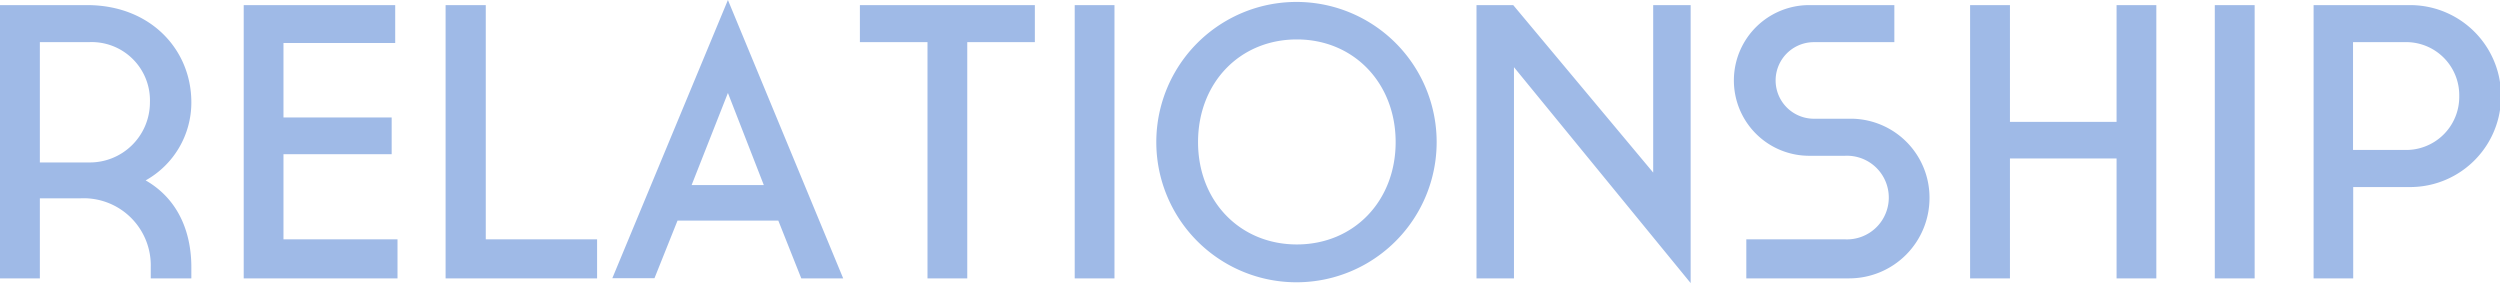 <svg xmlns="http://www.w3.org/2000/svg" viewBox="0 0 303.64 34.43"><g data-name="レイヤー 2"><path d="M23.24 32.44v1.37h-4.93v-1.37a8.15 8.15 0 00-8.59-8.35H4.84v9.72H0V.62h10.58C18.26.62 23.24 6 23.24 12.43a10.83 10.83 0 01-5.55 9.48c4.13 2.37 5.55 6.54 5.55 10.53zM10.77 5.12H4.84v14.61h5.93a7.3 7.3 0 007.44-7.3 7.08 7.08 0 00-7.44-7.31zM29.6.62H48v4.6H34.43v9.05h13.14v4.46H34.43v10.34h13.85v4.74H29.6zm24.52 0H59v28.45h13.52v4.74h-18.4zm40.41 26.17H82.29l-2.8 7h-5.12L88.41 0l14 33.81h-5.09zM84 22.48h8.77l-4.36-11.19zm28.65-17.36h-8.21V.62h21.25v4.5h-8.21v28.69h-4.83zm17.88-4.5h4.83v33.19h-4.83zm9.91 16.64a17 17 0 1134.05 0 17 17 0 11-34.05 0zm5.07 0c0 7.16 5.08 12.43 12 12.43s12-5.27 12-12.43-5.08-12.47-12-12.47-12 5.26-12 12.47zM179.33.62h4.46l17 20.34V.62h4.55v33.76L183.88 8.16v25.65h-4.55zM225 14.42a9.58 9.58 0 019.35 9.58 9.76 9.76 0 01-9.77 9.81H212.1v-4.74h12a5.08 5.08 0 100-10.15h-4.36a9.15 9.15 0 110-18.3h10.34v4.5h-9.77a4.65 4.65 0 100 9.3zM239.28.62h4.84V14.8h12.95V.62h4.83v33.19h-4.83V19.25h-12.95v14.56h-4.84zm29.72 0h4.84v33.19H269zm23.69 22.1h-6.88v11.09H281V.62h11.72a11.05 11.05 0 010 22.1zM292 5.12h-6.21v13.09H292a6.45 6.45 0 006.69-6.54A6.45 6.45 0 00292 5.12z" fill="#9FBAE7" data-name="レイヤー 1"/></g></svg>